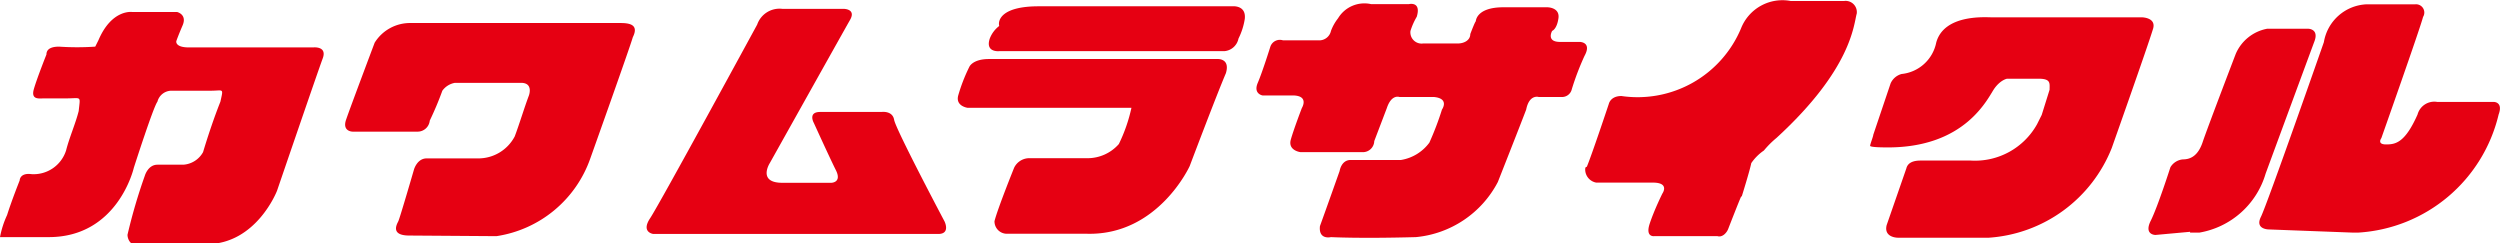 <svg xmlns="http://www.w3.org/2000/svg" viewBox="0 0 127.05 12.37"><defs><style>.cls-1{fill:#e60012;}</style></defs><title>logo</title><path class="cls-1" d="M.4,12.05H2.48C6,12.05,6.8,8.53,6.8,8.53s1-3.12,1.2-3.36a.74.74,0,0,1,.72-.56h2c.64,0,.64-.16.48.56-.32.8-.64,1.76-.88,2.56a1.24,1.24,0,0,1-1,.64H8c-.48,0-.64.56-.64.56a27.67,27.67,0,0,0-.88,3c0,.24.16.48.32.48h3.68c2.56,0,3.6-2.72,3.6-2.72s2.08-6.08,2.32-6.72-.48-.56-.48-.56H9.6c-.72,0-.64-.32-.64-.32s.08-.24.32-.8S9,.61,9,.61H6.72S5.68.45,5,2.05l-.16.32A13.58,13.58,0,0,1,3,2.37c-.32,0-.64.08-.64.4,0,0-.48,1.2-.64,1.76S2,5,2.24,5H3.36c.8,0,.72-.16.64.64-.16.64-.48,1.36-.64,2A1.73,1.73,0,0,1,1.6,8.85C1,8.77,1,9.17,1,9.17s-.4,1-.64,1.76A4.74,4.74,0,0,0,0,12.05Z"/><path class="cls-1" d="M25,12h.24A6,6,0,0,0,30,8.05s2-5.6,2.16-6.16c.32-.64-.16-.72-.64-.72H20.88a2.12,2.12,0,0,0-1.84,1S17.76,5.57,17.6,6.05c-.24.64.32.64.32.64H21.2a.62.62,0,0,0,.64-.56,16,16,0,0,0,.64-1.52,1,1,0,0,1,.64-.4h3.36c.64,0,.4.64.4.64-.24.64-.48,1.44-.72,2.08a2.09,2.09,0,0,1-1.84,1.12H21.68c-.48,0-.64.56-.64.56s-.72,2.48-.8,2.64-.4.72.56.72Z"/><path class="cls-1" d="M39.76.45h3.12s.64,0,.32.56-4.08,7.28-4.08,7.28-.64,1,.64,1h2.48s.56,0,.24-.64-1.12-2.4-1.12-2.4-.32-.56.32-.56H44.8s.56-.08.64.4S48,11.25,48,11.25s.32.64-.32.64H33.2s-.64-.08-.16-.8,5.44-9.84,5.44-9.84a1.2,1.2,0,0,1,1.28-.8Z"/><path class="cls-1" d="M52.78.32h9.84s.72-.08.64.64a3.39,3.39,0,0,1-.32,1,.8.8,0,0,1-.72.64H50.78s-.72.08-.48-.64a1.46,1.46,0,0,1,.48-.64C50.7,1,50.94.32,52.78.32Z"/><path class="cls-1" d="M50.3,3H61.82s.72-.08.48.72c-.48,1.12-1.84,4.72-1.84,4.72s-1.6,3.52-5.2,3.44H51.18a.63.63,0,0,1-.64-.64c.16-.64,1-2.72,1-2.72a.86.86,0,0,1,.72-.48h3a2.12,2.12,0,0,0,1.6-.72,8.11,8.11,0,0,0,.64-1.84H49.18s-.64-.08-.48-.64a8.65,8.65,0,0,1,.56-1.44s.16-.4,1-.4Z"/><path class="cls-1" d="M72.32,2.21h1.76c.32,0,.64-.16.64-.48C75,1,75,1.09,75,1.09S75,.37,76.4.37h2.24s.64,0,.56.56-.32.64-.32.64-.32.56.4.56h1s.64,0,.24.72a13.81,13.81,0,0,0-.64,1.68.51.51,0,0,1-.48.4h-1.2s-.48-.16-.64.64c-.24.64-1.44,3.68-1.44,3.68a5.25,5.25,0,0,1-4.16,2.8c-2.88.08-4.32,0-4.32,0s-.64.16-.56-.56c.32-.88,1-2.8,1-2.8s.08-.56.56-.56H71.2a2.24,2.24,0,0,0,1.44-.88,14.93,14.93,0,0,0,.64-1.68s.4-.56-.4-.64H71.12s-.4-.16-.64.56l-.64,1.68a.58.58,0,0,1-.64.56H66.08s-.64-.08-.48-.64.56-1.6.56-1.6.4-.64-.48-.64H64.16s-.48-.08-.24-.64.64-1.84.64-1.84a.51.51,0,0,1,.64-.32H67a.61.61,0,0,0,.64-.48A2.35,2.35,0,0,1,68,.93,1.56,1.56,0,0,1,69.68.21H71.6s.64-.16.4.64a3.44,3.44,0,0,0-.32.72.57.57,0,0,0,.64.64Z"/><path class="cls-1" d="M88.48,10c-.08.16-.64,1.6-.64,1.6-.08.24-.32.48-.56.4h-3.2s-.48.08-.24-.64.64-1.52.64-1.52.4-.56-.48-.56H81.12a.68.68,0,0,1-.56-.64c0-.08,0-.16.08-.16.24-.56,1.12-3.2,1.12-3.2s.08-.4.64-.4a5.7,5.7,0,0,0,6.08-3.44A2.26,2.26,0,0,1,91,.05h2.72a.57.57,0,0,1,.64.64c-.16.56-.24,2.8-4.08,6.32a4.74,4.74,0,0,0-.64.64,2.43,2.43,0,0,0-.64.64c-.08.4-.48,1.68-.48,1.68Z"/><path class="cls-1" d="M95.76,7.49c4.16.08,5.28-2.56,5.6-3S102,4,102,4h1.6c.64,0,.56.24.56.56l-.4,1.28-.24.48a3.61,3.61,0,0,1-3.36,1.84H97.6c-.32,0-.64.08-.72.4l-1,2.88c-.16.64.56.64.56.64h4.64a7.25,7.25,0,0,0,6.24-4.56s1.84-5.2,2.08-6c.24-.64-.56-.64-.56-.64H101.2c-.32,0-2.4-.16-2.8,1.28a2,2,0,0,1-1.76,1.6.85.85,0,0,0-.56.48L95.2,6.85c0,.08-.16.48-.16.56s.72.08.72.08Z"/><path class="cls-1" d="M111.3,11.82h.48a4.26,4.26,0,0,0,3.36-3s2.24-6.08,2.48-6.72-.32-.64-.32-.64h-2.08a2.17,2.17,0,0,0-1.6,1.28s-1.44,3.76-1.68,4.48-.64.88-1,.88a.82.82,0,0,0-.64.4s-.64,2-1,2.72.24.72.24.72l1.76-.16Z"/><path class="cls-1" d="M119.54,11.82h.32a7.82,7.82,0,0,0,7.12-6c.24-.64-.24-.64-.24-.64h-2.88a.88.88,0,0,0-1,.64c-.64,1.44-1.12,1.52-1.6,1.52s-.24-.32-.24-.32S123,1.42,123.14.86a.42.42,0,0,0-.4-.64h-2.48a2.3,2.3,0,0,0-2.16,1.92s-2.88,8.24-3.2,8.88.4.64.4.64l4.24.16Z"/></svg>